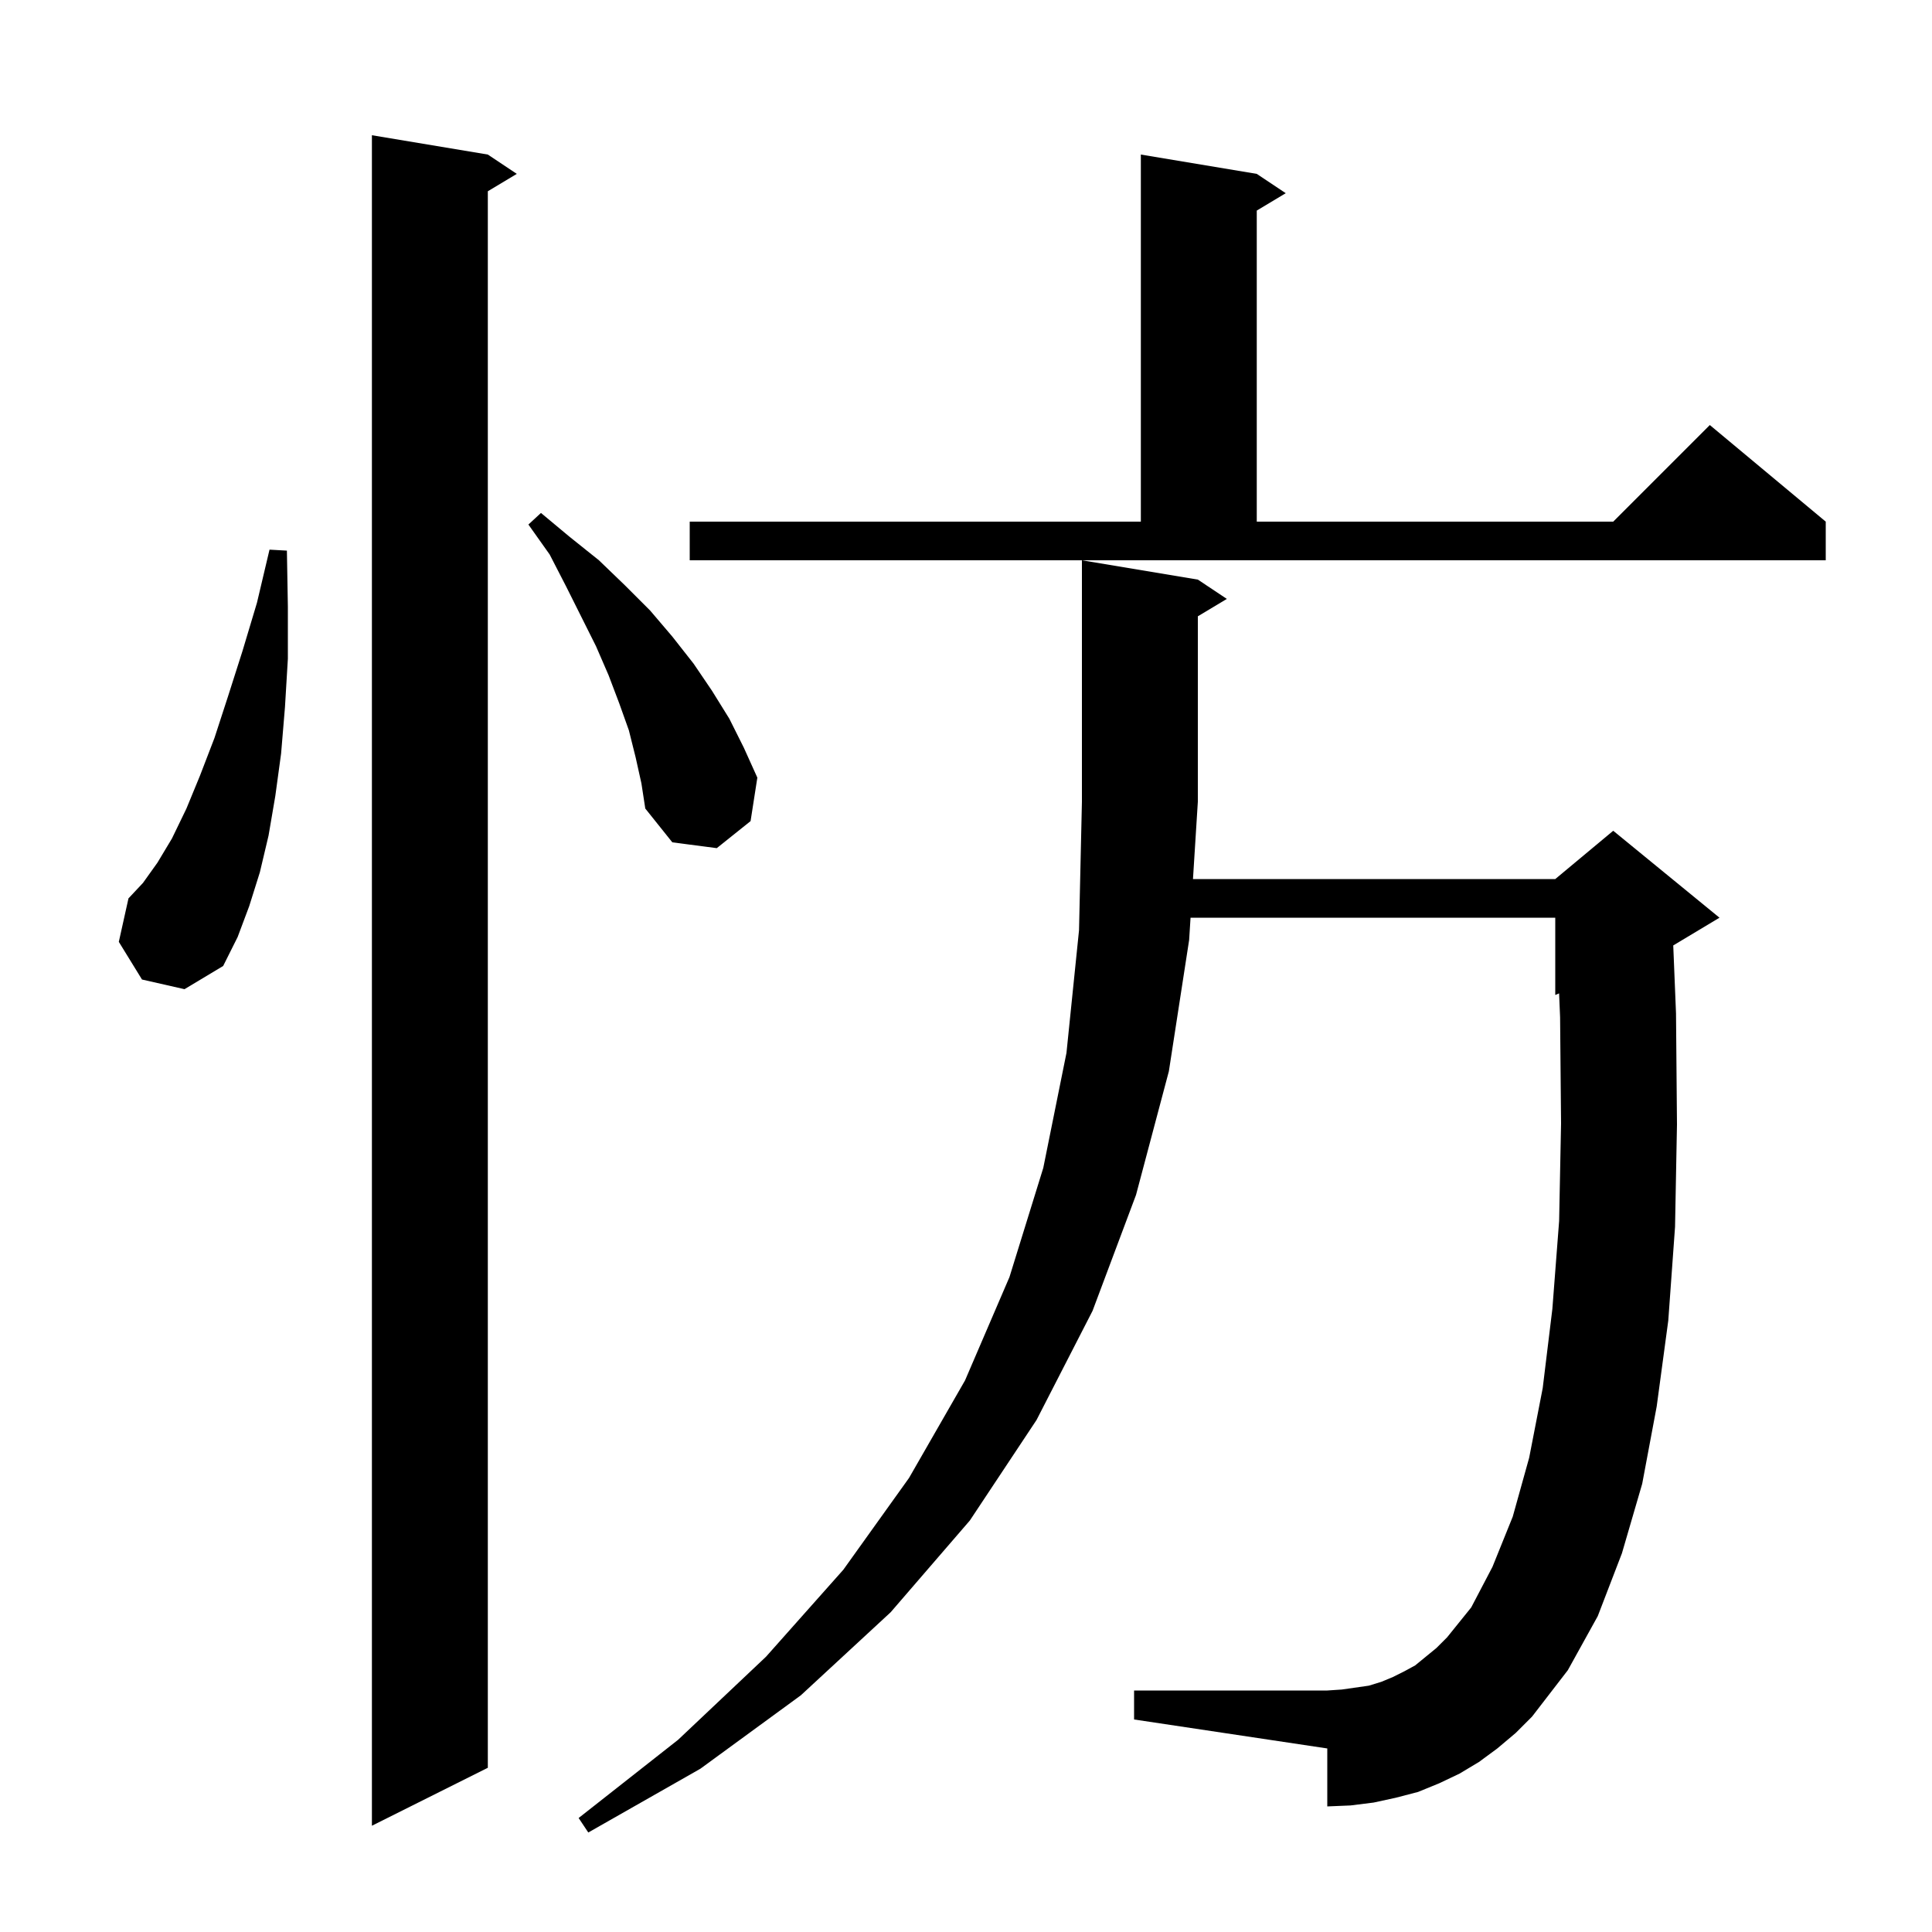 <svg xmlns="http://www.w3.org/2000/svg" xmlns:xlink="http://www.w3.org/1999/xlink" version="1.1" baseProfile="full" viewBox="0 0 200 200" width="200" height="200">
<g fill="black">
<path d="M 155.0 181.0 L 153.1 182.4 L 151.1 183.6 L 149.0 184.6 L 146.8 185.5 L 144.5 186.1 L 142.2 186.6 L 139.8 186.9 L 137.4 187.0 L 137.4 181.0 L 117.4 178.0 L 117.4 175.0 L 137.4 175.0 L 138.9 174.9 L 141.7 174.5 L 143.0 174.1 L 144.2 173.6 L 145.4 173.0 L 146.5 172.4 L 148.7 170.6 L 149.8 169.5 L 152.3 166.4 L 154.5 162.2 L 156.6 157.0 L 158.3 150.9 L 159.7 143.7 L 160.7 135.5 L 161.4 126.4 L 161.6 116.3 L 161.5 105.3 L 161.397 102.834 L 161.0 103.0 L 161.0 95.0 L 123.245 95.0 L 123.1 97.3 L 121.0 110.9 L 117.6 123.7 L 113.1 135.7 L 107.3 147.0 L 100.4 157.4 L 92.2 166.9 L 82.9 175.5 L 72.5 183.1 L 60.9 189.7 L 59.9 188.2 L 70.2 180.1 L 79.3 171.5 L 87.3 162.5 L 94.1 153.0 L 99.9 142.9 L 104.5 132.2 L 108.0 120.9 L 110.4 109.0 L 111.7 96.3 L 112.0 83.0 L 112.0 58.0 L 124.0 60.0 L 127.0 62.0 L 124.0 63.8 L 124.0 83.0 L 123.497 91.0 L 161.0 91.0 L 167.0 86.0 L 178.0 95.0 L 173.214 97.871 L 173.5 104.9 L 173.6 116.4 L 173.4 127.0 L 172.7 136.7 L 171.5 145.6 L 170.0 153.6 L 167.9 160.8 L 165.4 167.3 L 162.3 172.9 L 158.6 177.7 L 156.9 179.4 Z M 50.5 16.0 L 53.5 18.0 L 50.5 19.8 L 50.5 183.0 L 38.5 189.0 L 38.5 14.0 Z M 14.7 101.4 L 12.3 97.5 L 13.3 93.0 L 14.8 91.4 L 16.3 89.3 L 17.8 86.8 L 19.3 83.7 L 20.7 80.3 L 22.2 76.4 L 23.6 72.1 L 25.1 67.4 L 26.6 62.4 L 27.9 56.9 L 29.7 57.0 L 29.8 62.8 L 29.8 68.2 L 29.5 73.2 L 29.1 78.0 L 28.5 82.4 L 27.8 86.5 L 26.9 90.3 L 25.8 93.8 L 24.6 97.0 L 23.1 100.0 L 19.1 102.4 Z M 65.8 78.4 L 65.1 75.6 L 64.1 72.8 L 63.0 69.9 L 61.7 66.9 L 58.6 60.7 L 56.9 57.4 L 54.7 54.3 L 56.0 53.1 L 59.0 55.6 L 62.0 58.0 L 64.7 60.6 L 67.3 63.2 L 69.6 65.9 L 71.8 68.7 L 73.7 71.5 L 75.5 74.4 L 77.0 77.4 L 78.4 80.5 L 77.7 85.0 L 74.2 87.8 L 69.6 87.2 L 66.8 83.7 L 66.4 81.1 Z M 71.4 54.0 L 118.1 54.0 L 118.1 16.0 L 130.1 18.0 L 133.1 20.0 L 130.1 21.8 L 130.1 54.0 L 167.0 54.0 L 177.0 44.0 L 189.0 54.0 L 189.0 58.0 L 71.4 58.0 Z " />
</g>
</svg>
